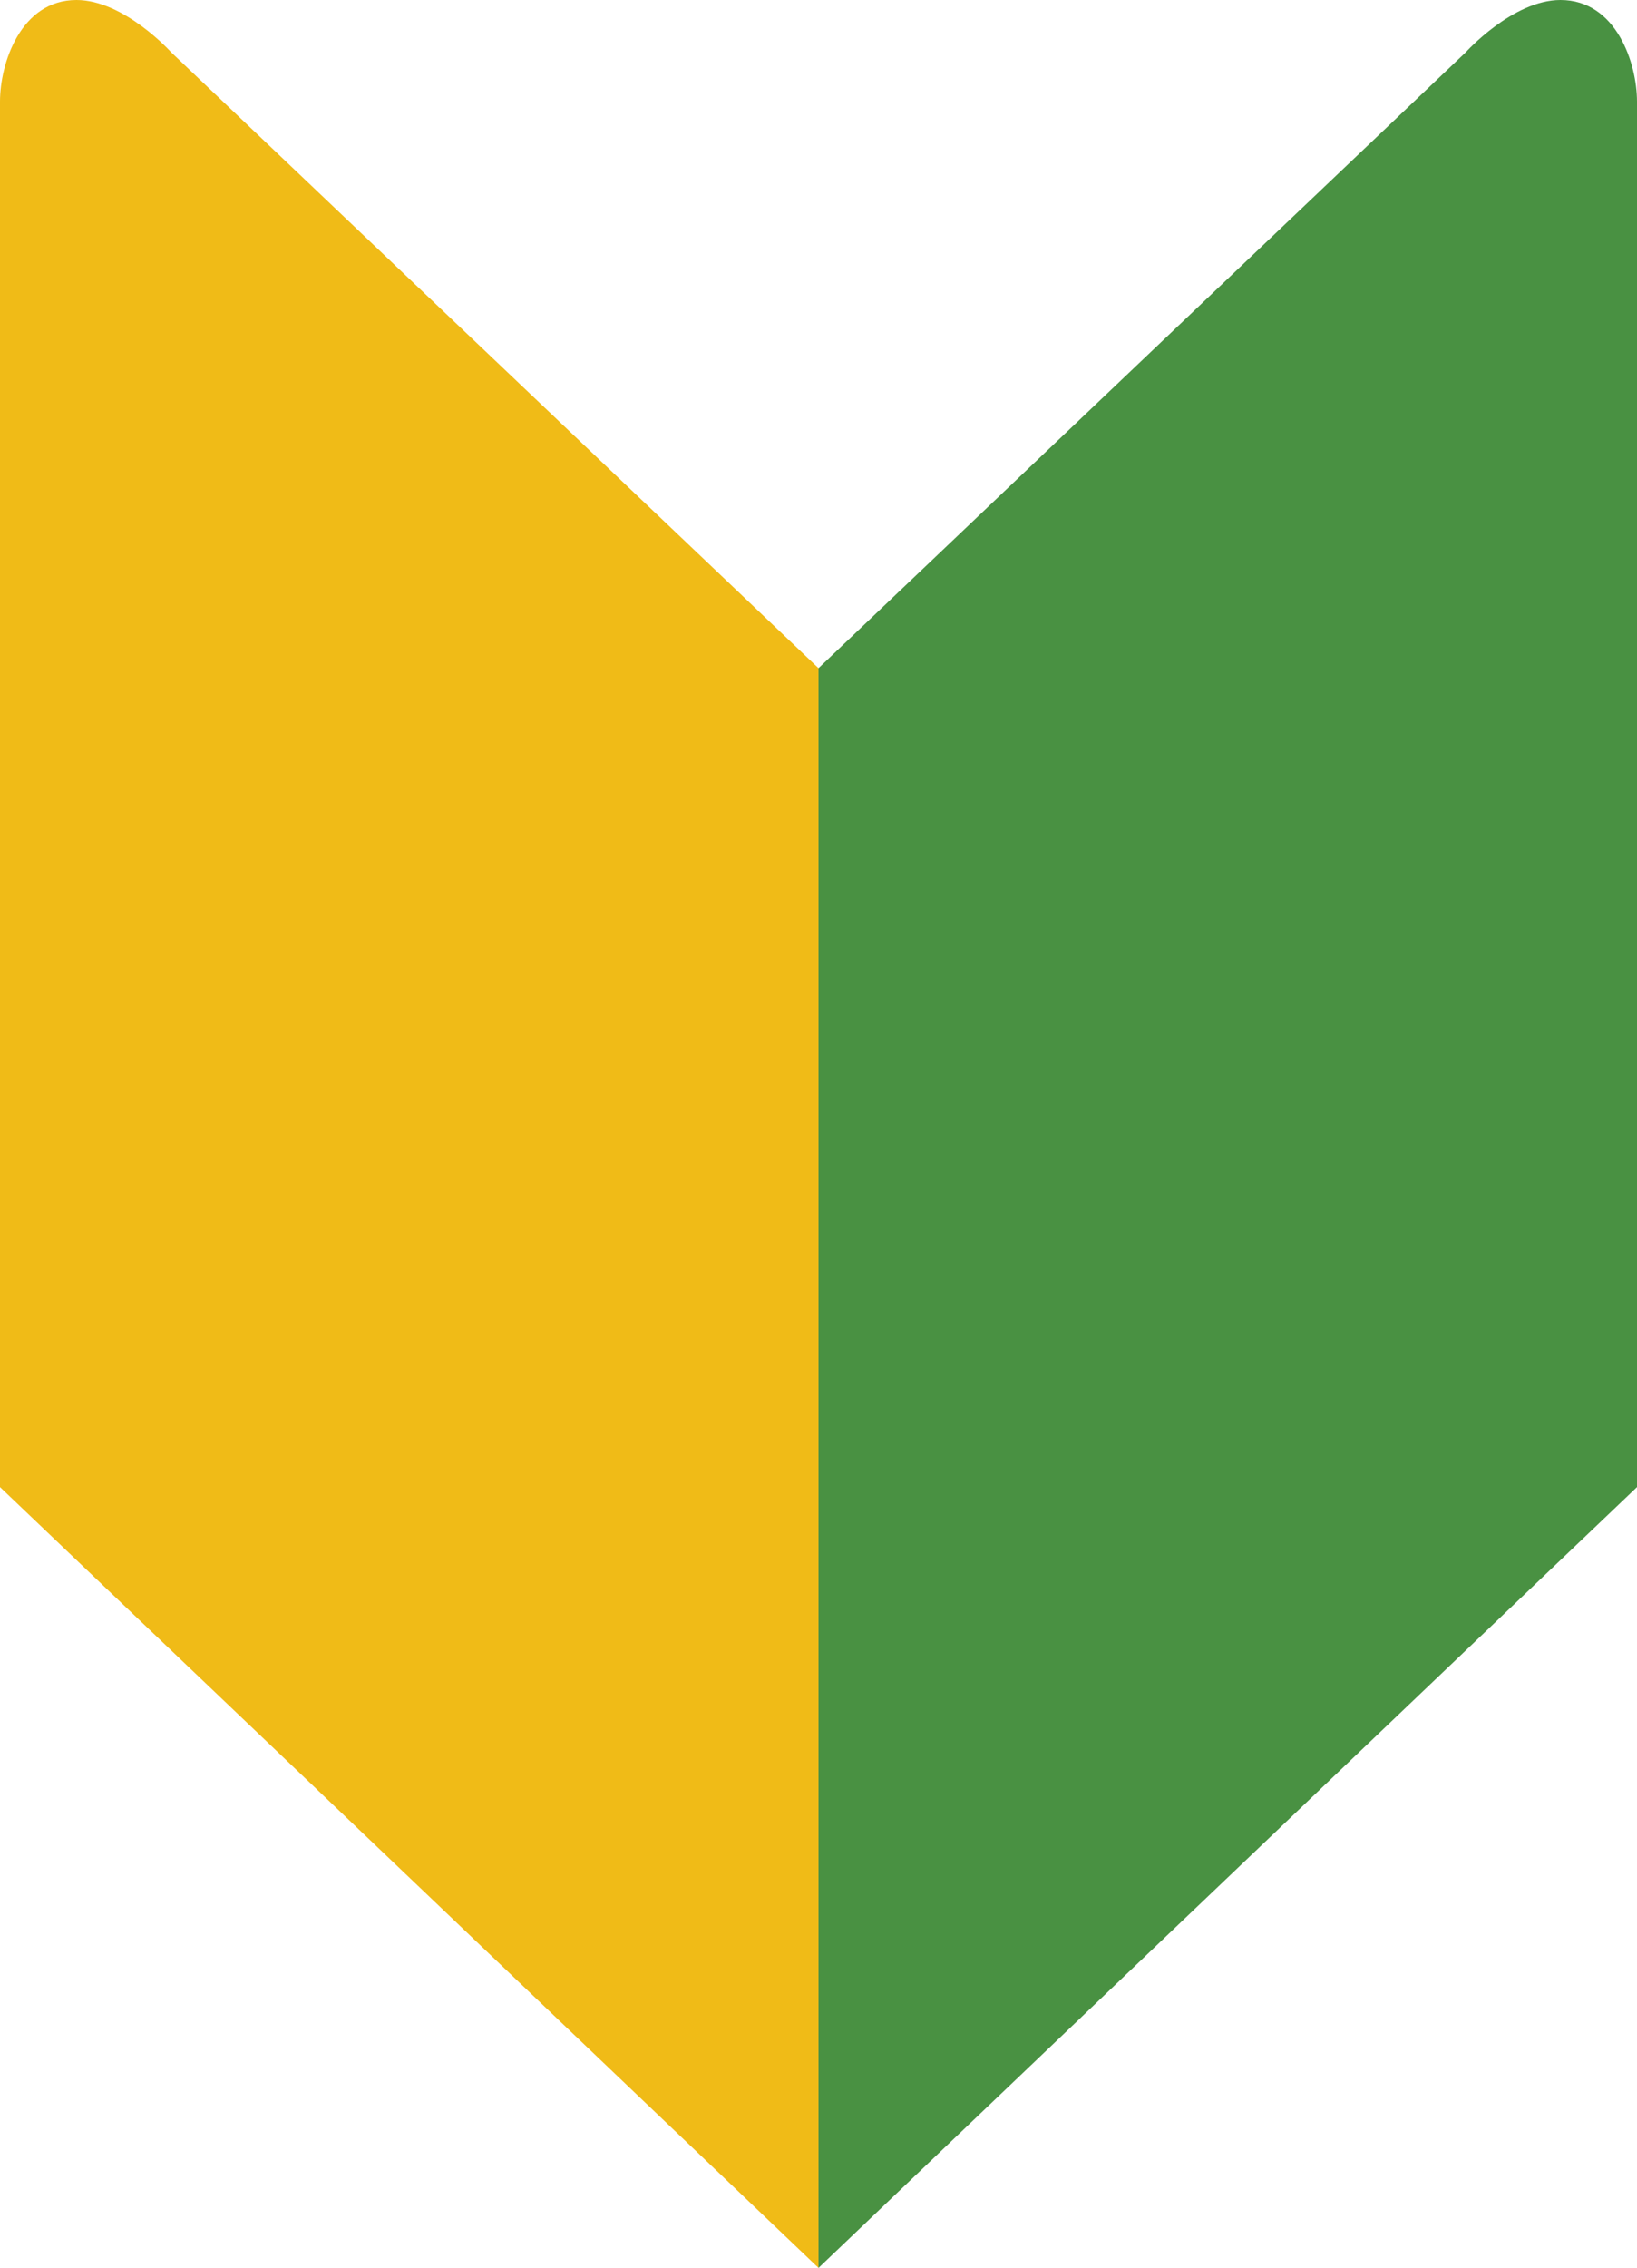 <svg xmlns="http://www.w3.org/2000/svg" xmlns:xlink="http://www.w3.org/1999/xlink" width="61.433" height="85.068" viewBox="0 0 61.433 85.068">
  <defs>
    <clipPath id="clip-path">
      <rect id="長方形_2806" data-name="長方形 2806" width="61.433" height="85.068" fill="none"/>
    </clipPath>
  </defs>
  <g id="グループ_4127" data-name="グループ 4127" clip-path="url(#clip-path)">
    <path id="パス_4830" data-name="パス 4830" d="M0,3.81v51.97L30.717,85.069V25.063L6.428,1.965S4.661,0,2.871,0C.774,0,0,2.382,0,3.81" transform="translate(0 0)" fill="#f0bb17"/>
    <path id="パス_4831" data-name="パス 4831" d="M91.792,3.81v51.97L61.076,85.069V25.063l24.287-23.1S87.13,0,88.92,0c2.1,0,2.872,2.381,2.872,3.809" transform="translate(-30.359 0)" fill="#499142"/>
  </g>
</svg>
